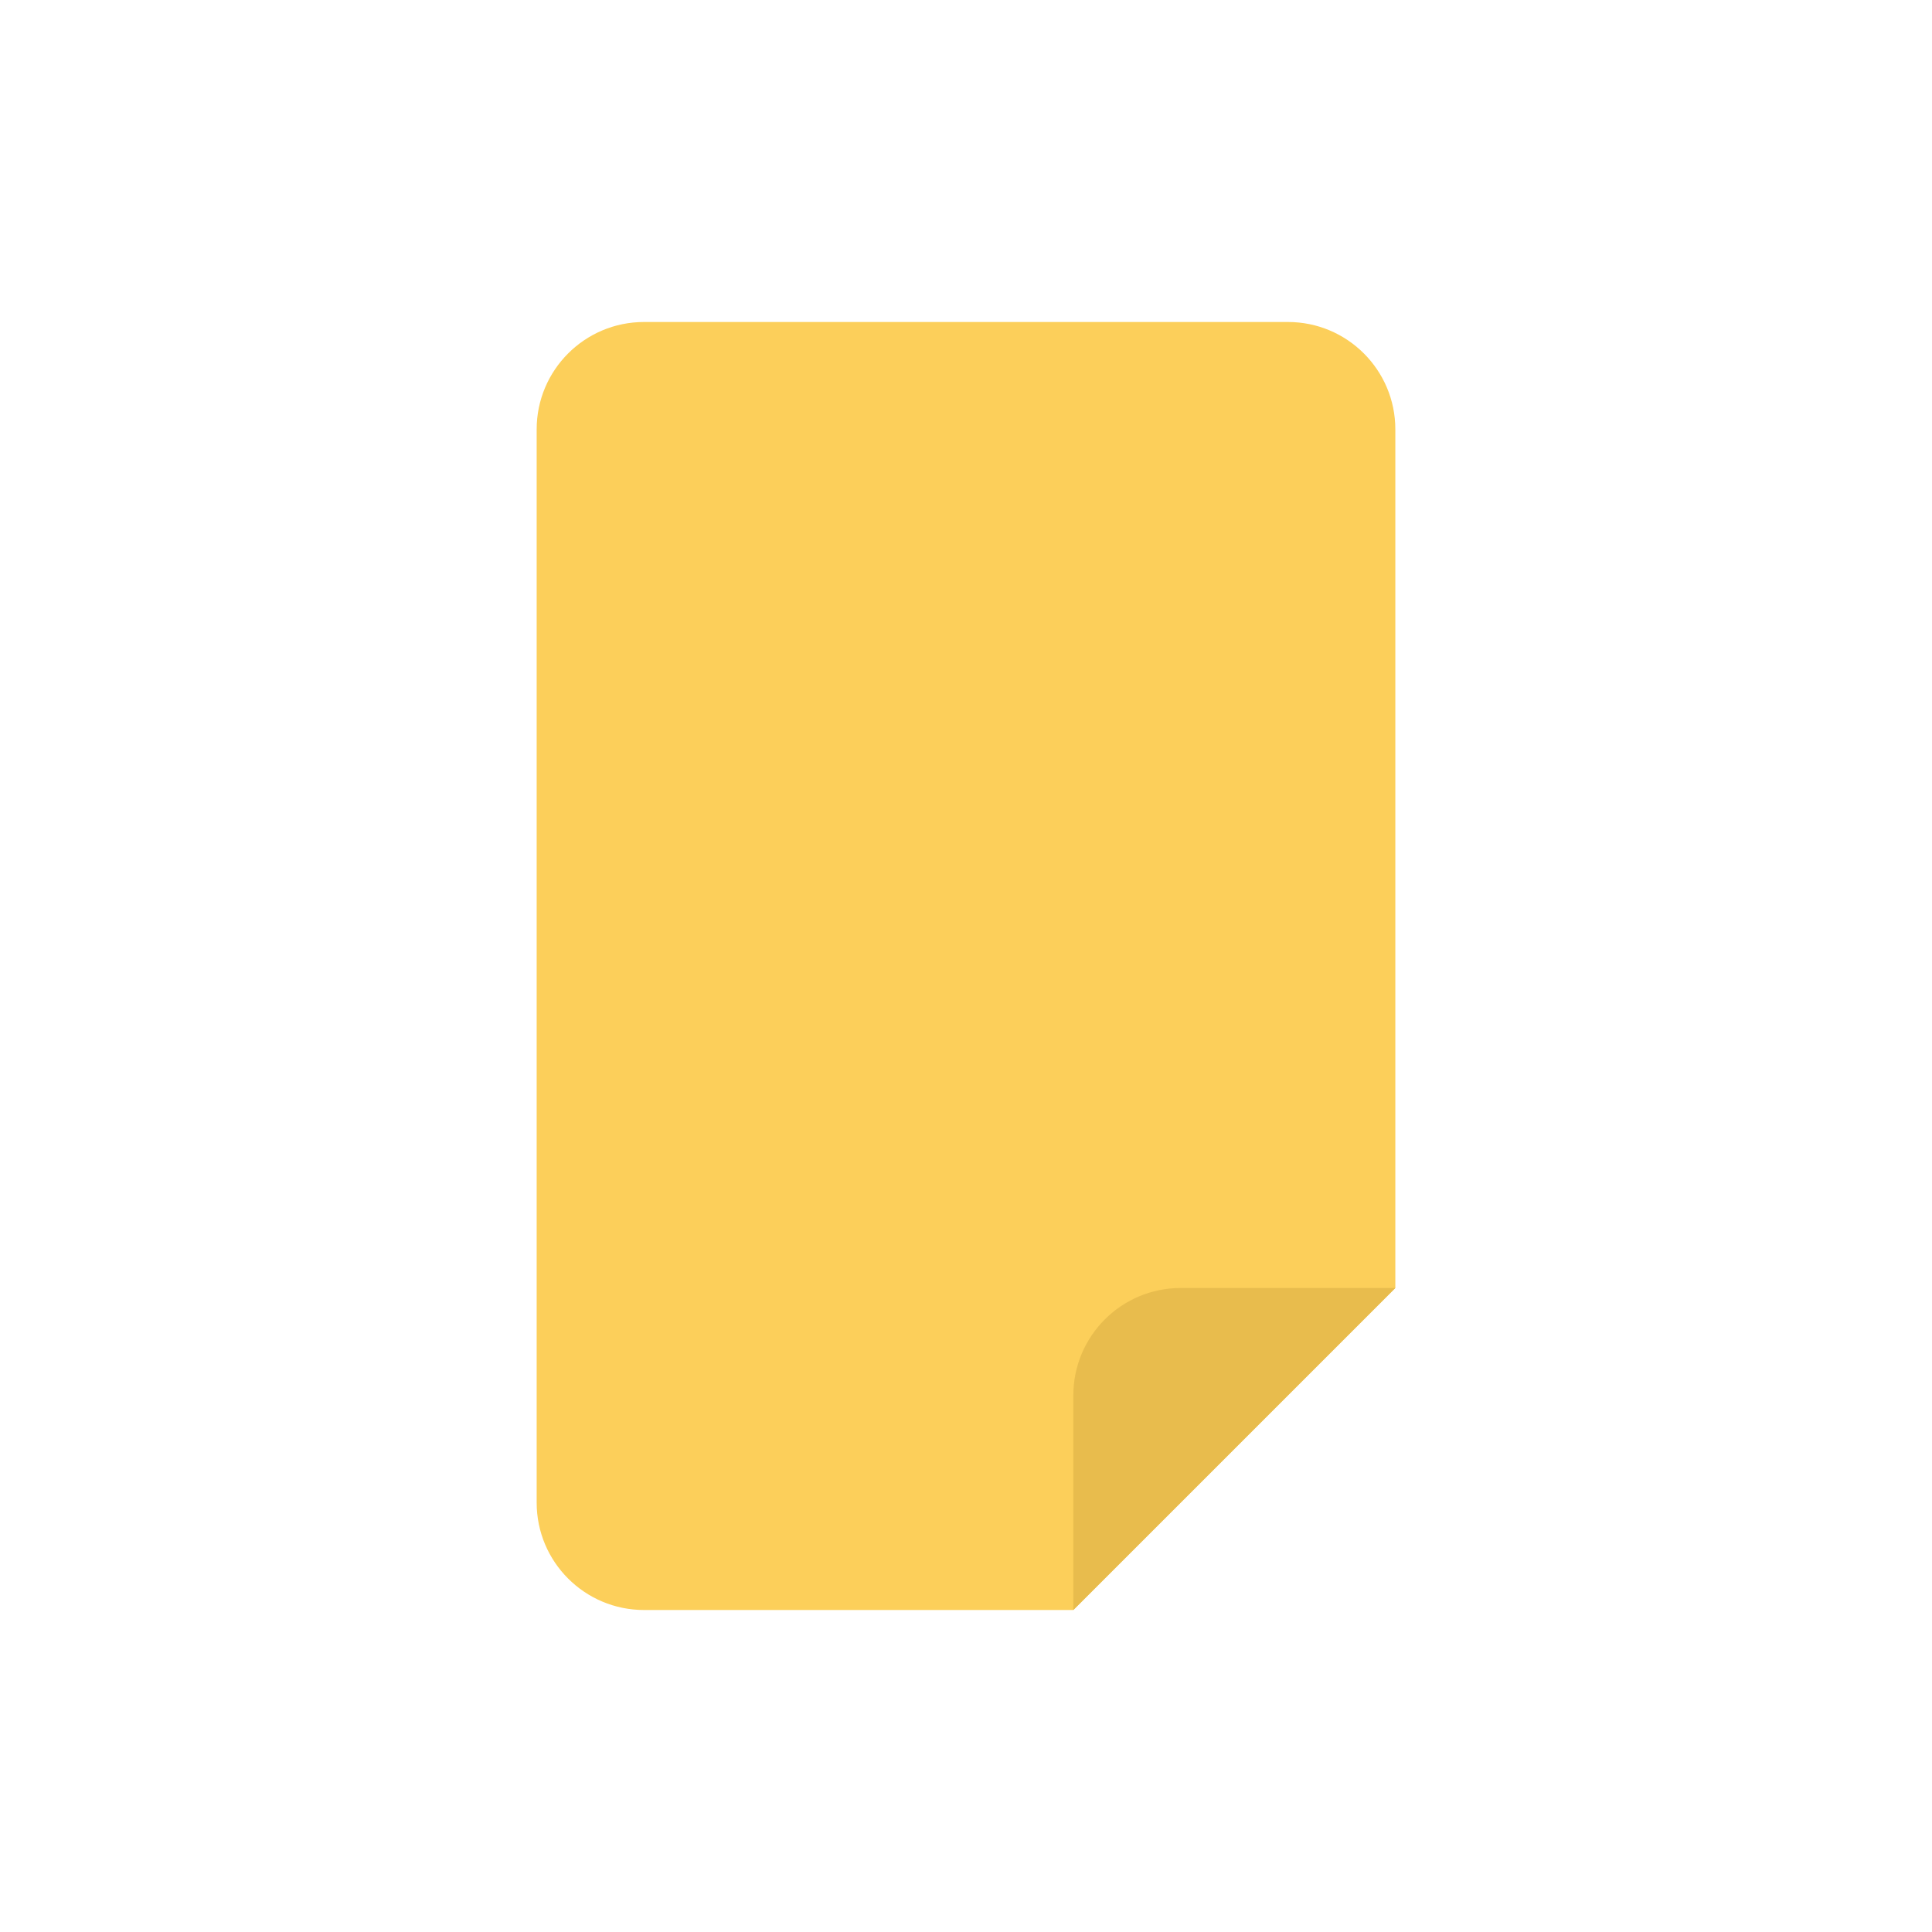 <svg width="18" height="18" viewBox="0 0 18 18" fill="none" xmlns="http://www.w3.org/2000/svg">
<path d="M5 4C5 3.448 5.448 3 6 3H12C12.552 3 13 3.448 13 4V12L10 15H6C5.448 15 5 14.552 5 14V4Z" fill="#FCCF5A"/>
<path d="M10 15L13 12H11C10.448 12 10 12.448 10 13V15Z" fill="#E8BC4D"/>
</svg>
